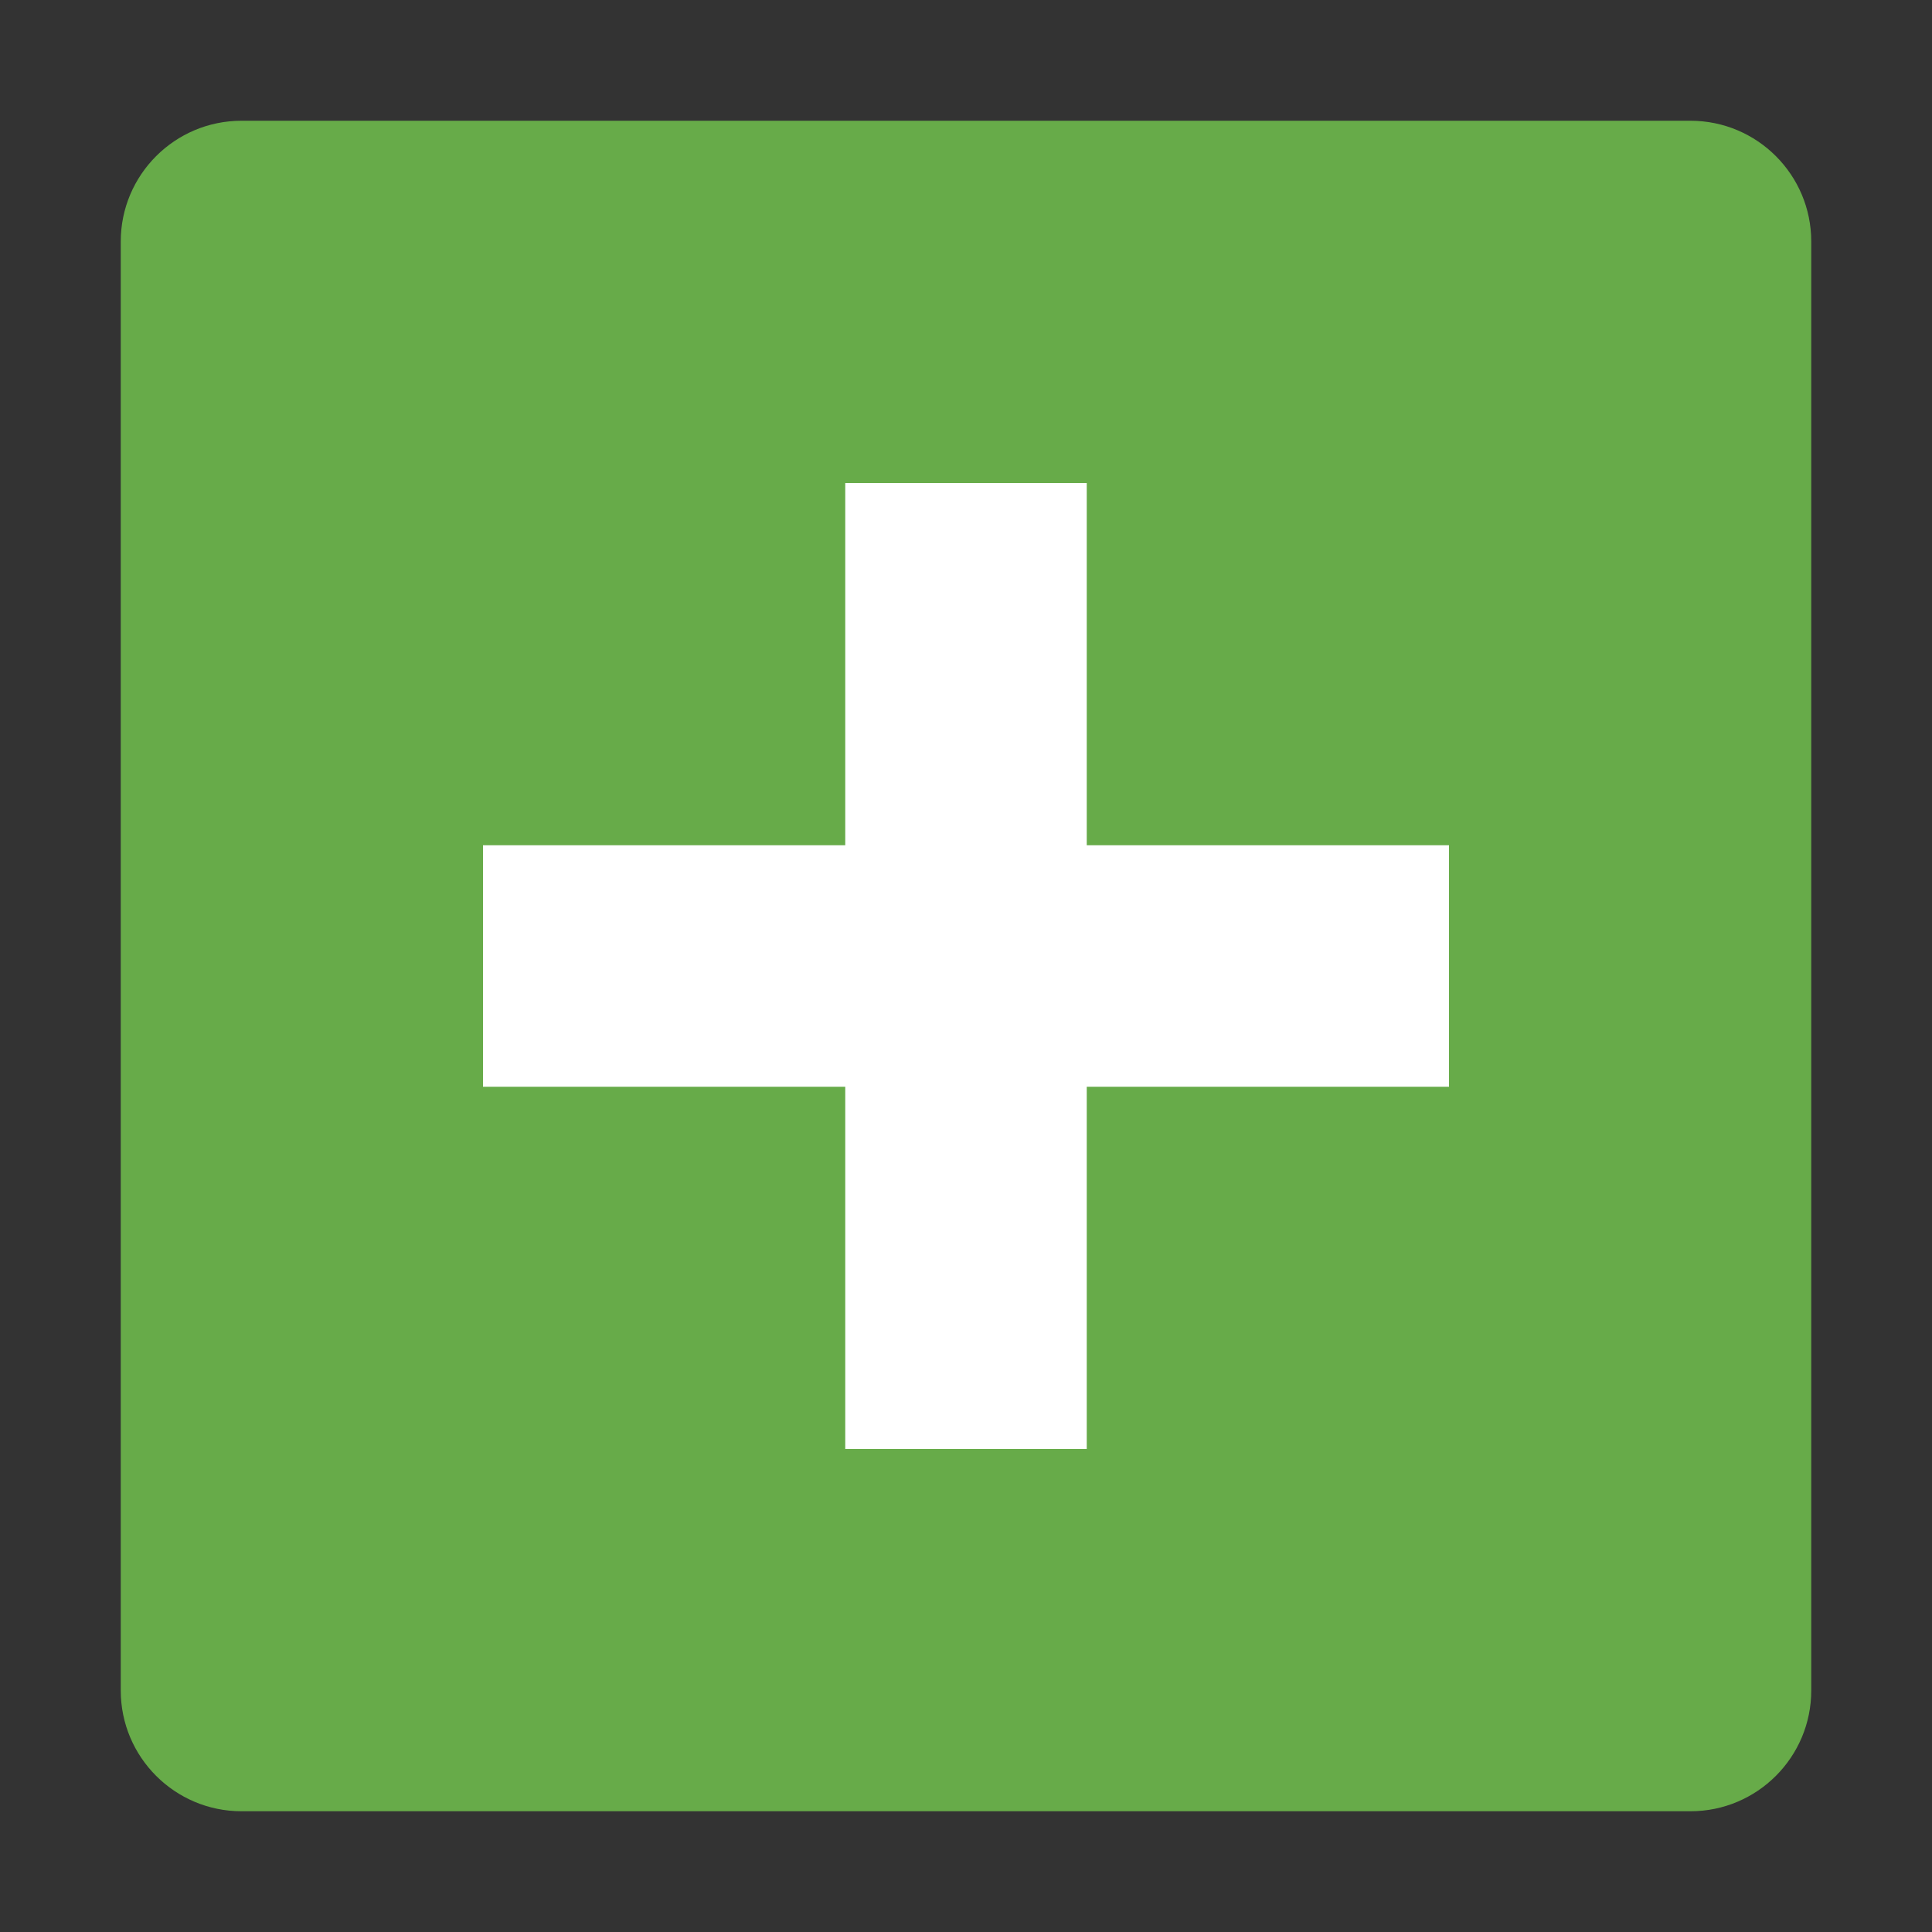 <?xml version="1.0" encoding="UTF-8" standalone="no"?>
<svg width="16px" height="16px" viewBox="0 0 16 16" version="1.1" xmlns="http://www.w3.org/2000/svg" xmlns:xlink="http://www.w3.org/1999/xlink" xmlns:sketch="http://www.bohemiancoding.com/sketch/ns">
    <rect x="0" y="0" width="16" height="16" fill="#333333" stroke="none"/>
    <!-- Generator: Sketch 3.3 (11970) - http://www.bohemiancoding.com/sketch -->
    <title>new_feature</title>
    <desc>Created with Sketch.</desc>
    <defs></defs>
    <g id="Page-1" stroke="none" stroke-width="1" fill="none" fill-rule="evenodd" sketch:type="MSPage">
        <g id="new_feature" sketch:type="MSArtboardGroup">
            <g id="New-feature" sketch:type="MSLayerGroup" transform="translate(1, 1)">
                <path d="M13,14 L1,14 C0.448,14 0,13.552 0,13 L0,1 C0,0.448 0.448,0 1,0 L13,0 C13.552,0 14,0.448 14,1 L14,13 C14,13.552 13.552,14 13,14" id="Fill-1" fill="#67AB49" sketch:type="MSShapeGroup"></path>
                <path d="M8,8 L8,11 L6,11 L6,8 L3,8 L3,6 L6,6 L6,3 L8,3 L8,6 L11,6 L11,8 L8,8" id="Fill-2" fill="#FFFFFF" sketch:type="MSShapeGroup"></path>
            </g>
        </g>
    </g>
</svg>